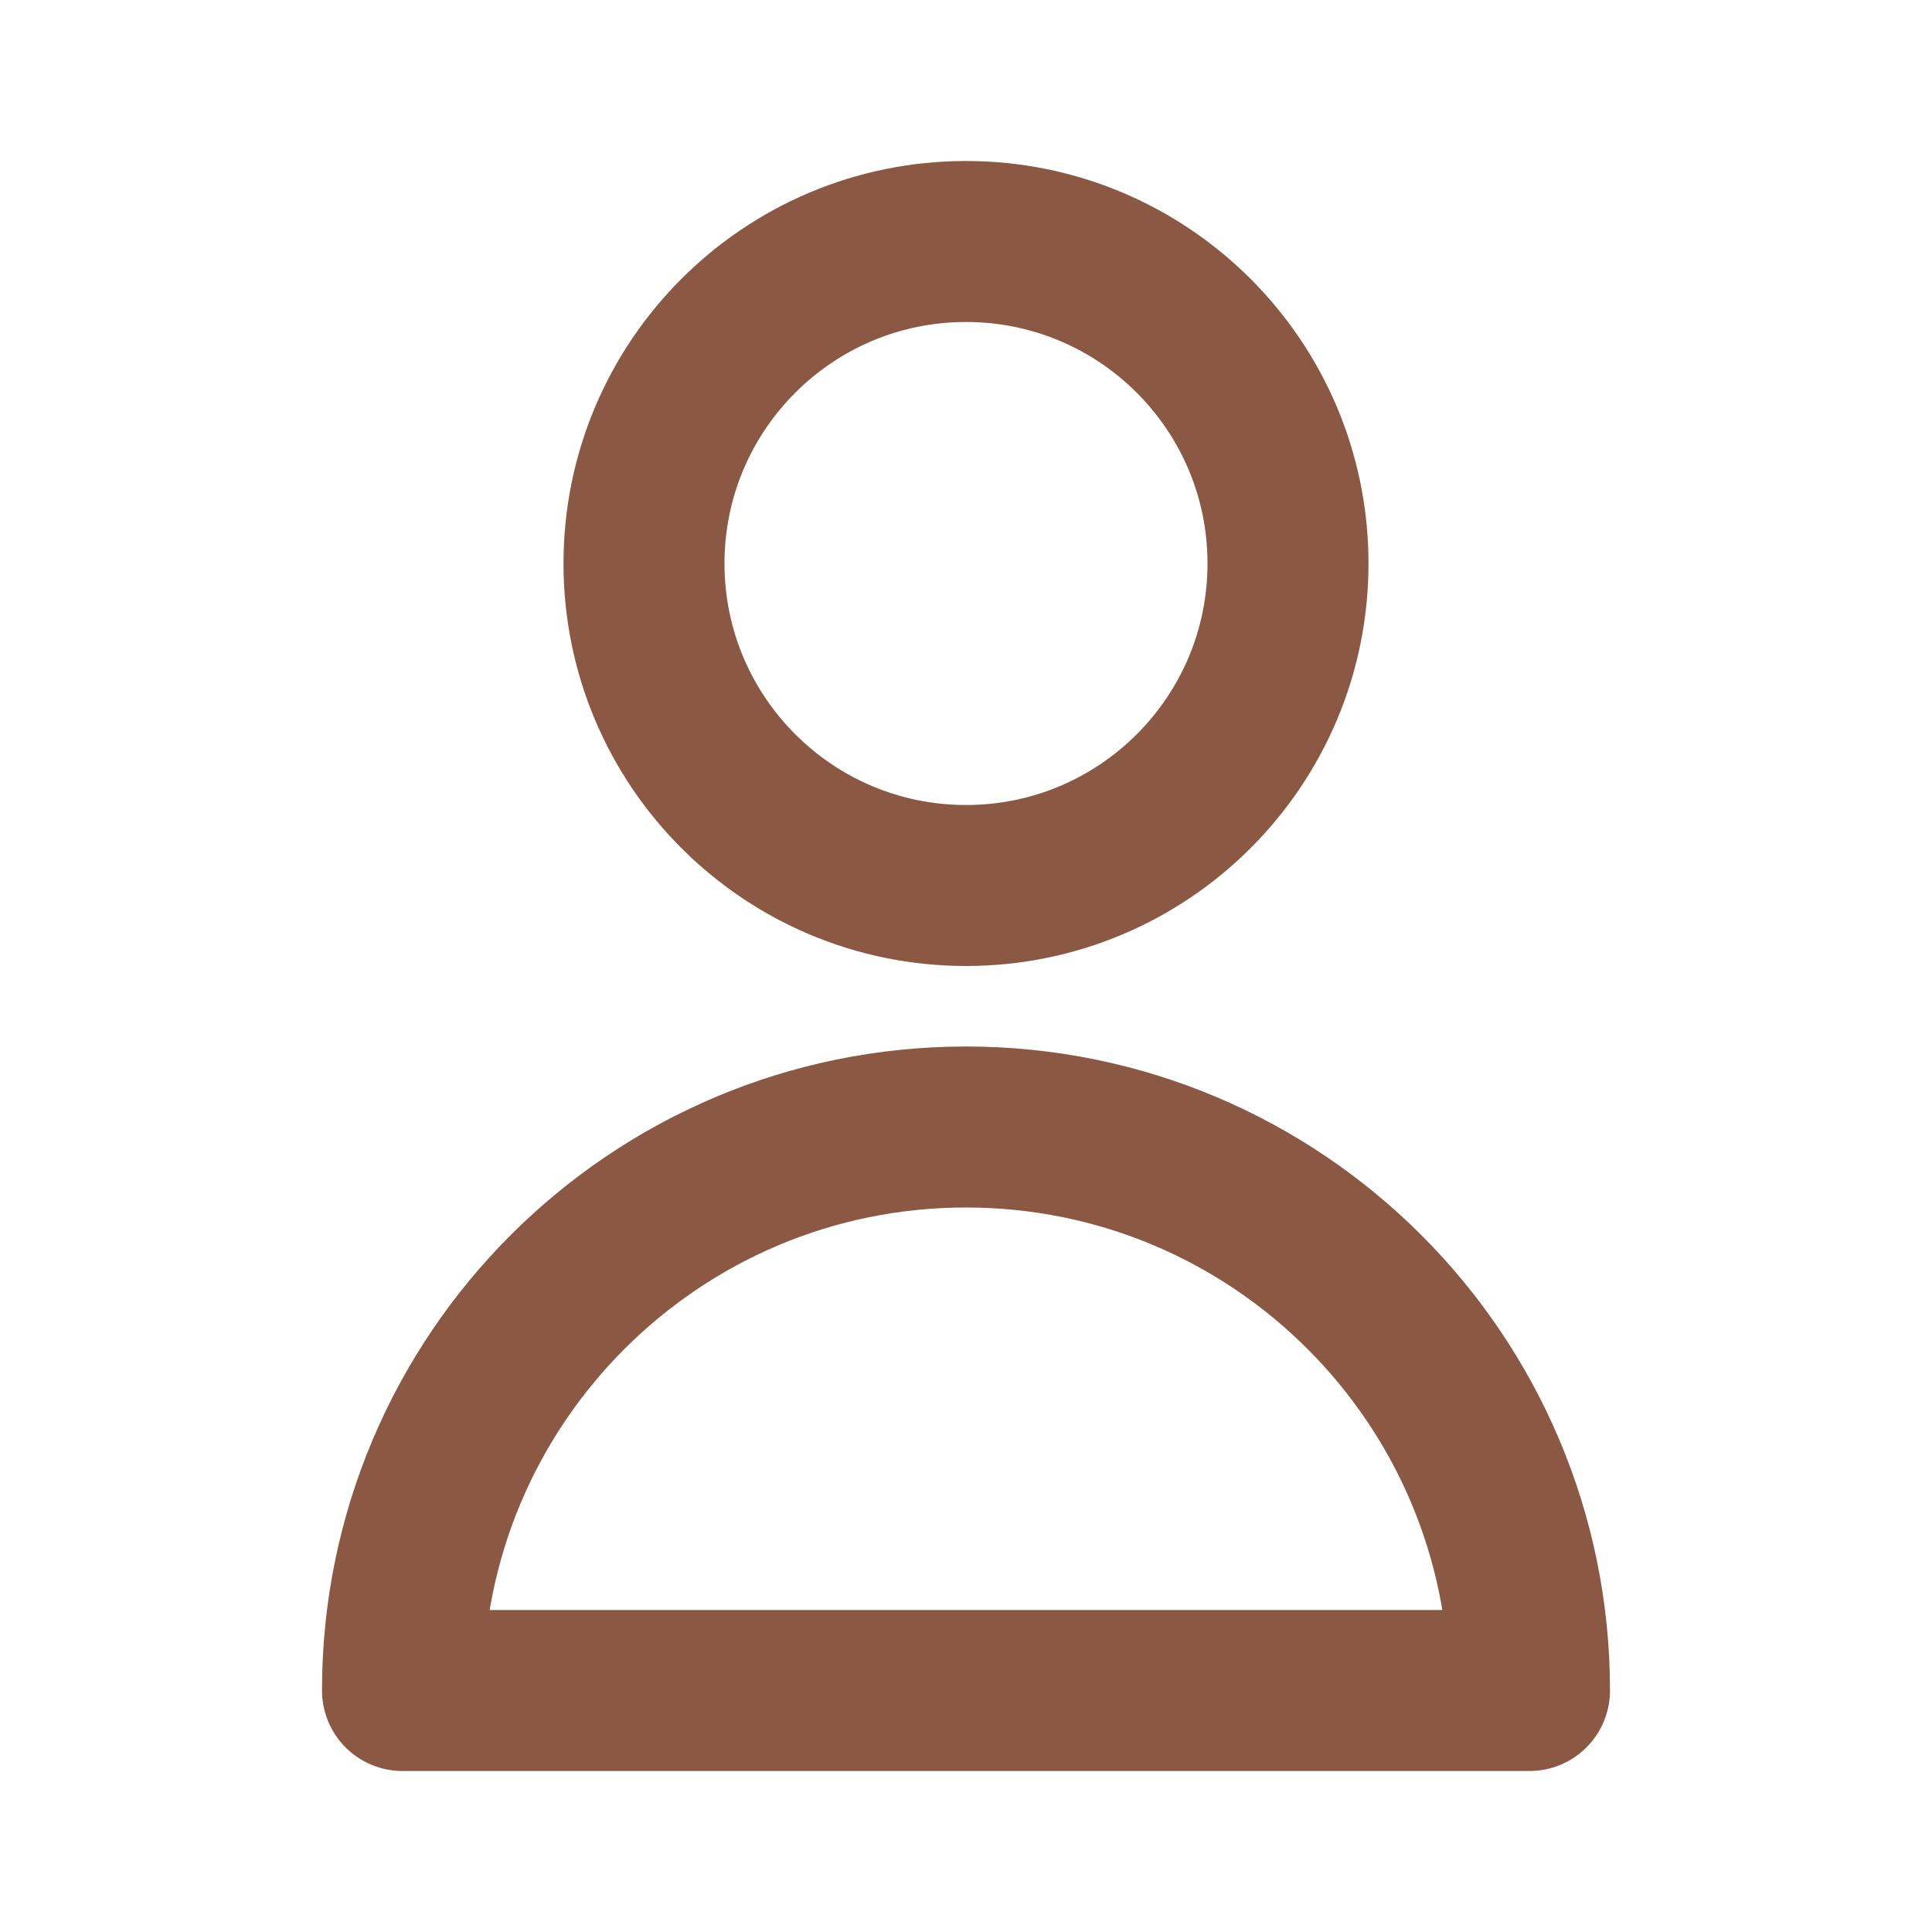 <?xml version="1.0" encoding="utf-8"?>
<svg width="24px" height="24px" viewBox="0 0 24 24" fill="none" xmlns="http://www.w3.org/2000/svg">
    <path
        d="M16 7C16 9.209 14.209 11 12 11C9.791 11 8 9.209 8 7C8 4.791 9.791 3 12 3C14.209 3 16 4.791 16 7Z"
        stroke="#8b5943" stroke-width="2" stroke-linecap="round" stroke-linejoin="round" />
    <path d="M12 14C8.134 14 5 17.134 5 21H19C19 17.134 15.866 14 12 14Z" stroke="#8b5943"
        stroke-width="2" stroke-linecap="round" stroke-linejoin="round" />
</svg>